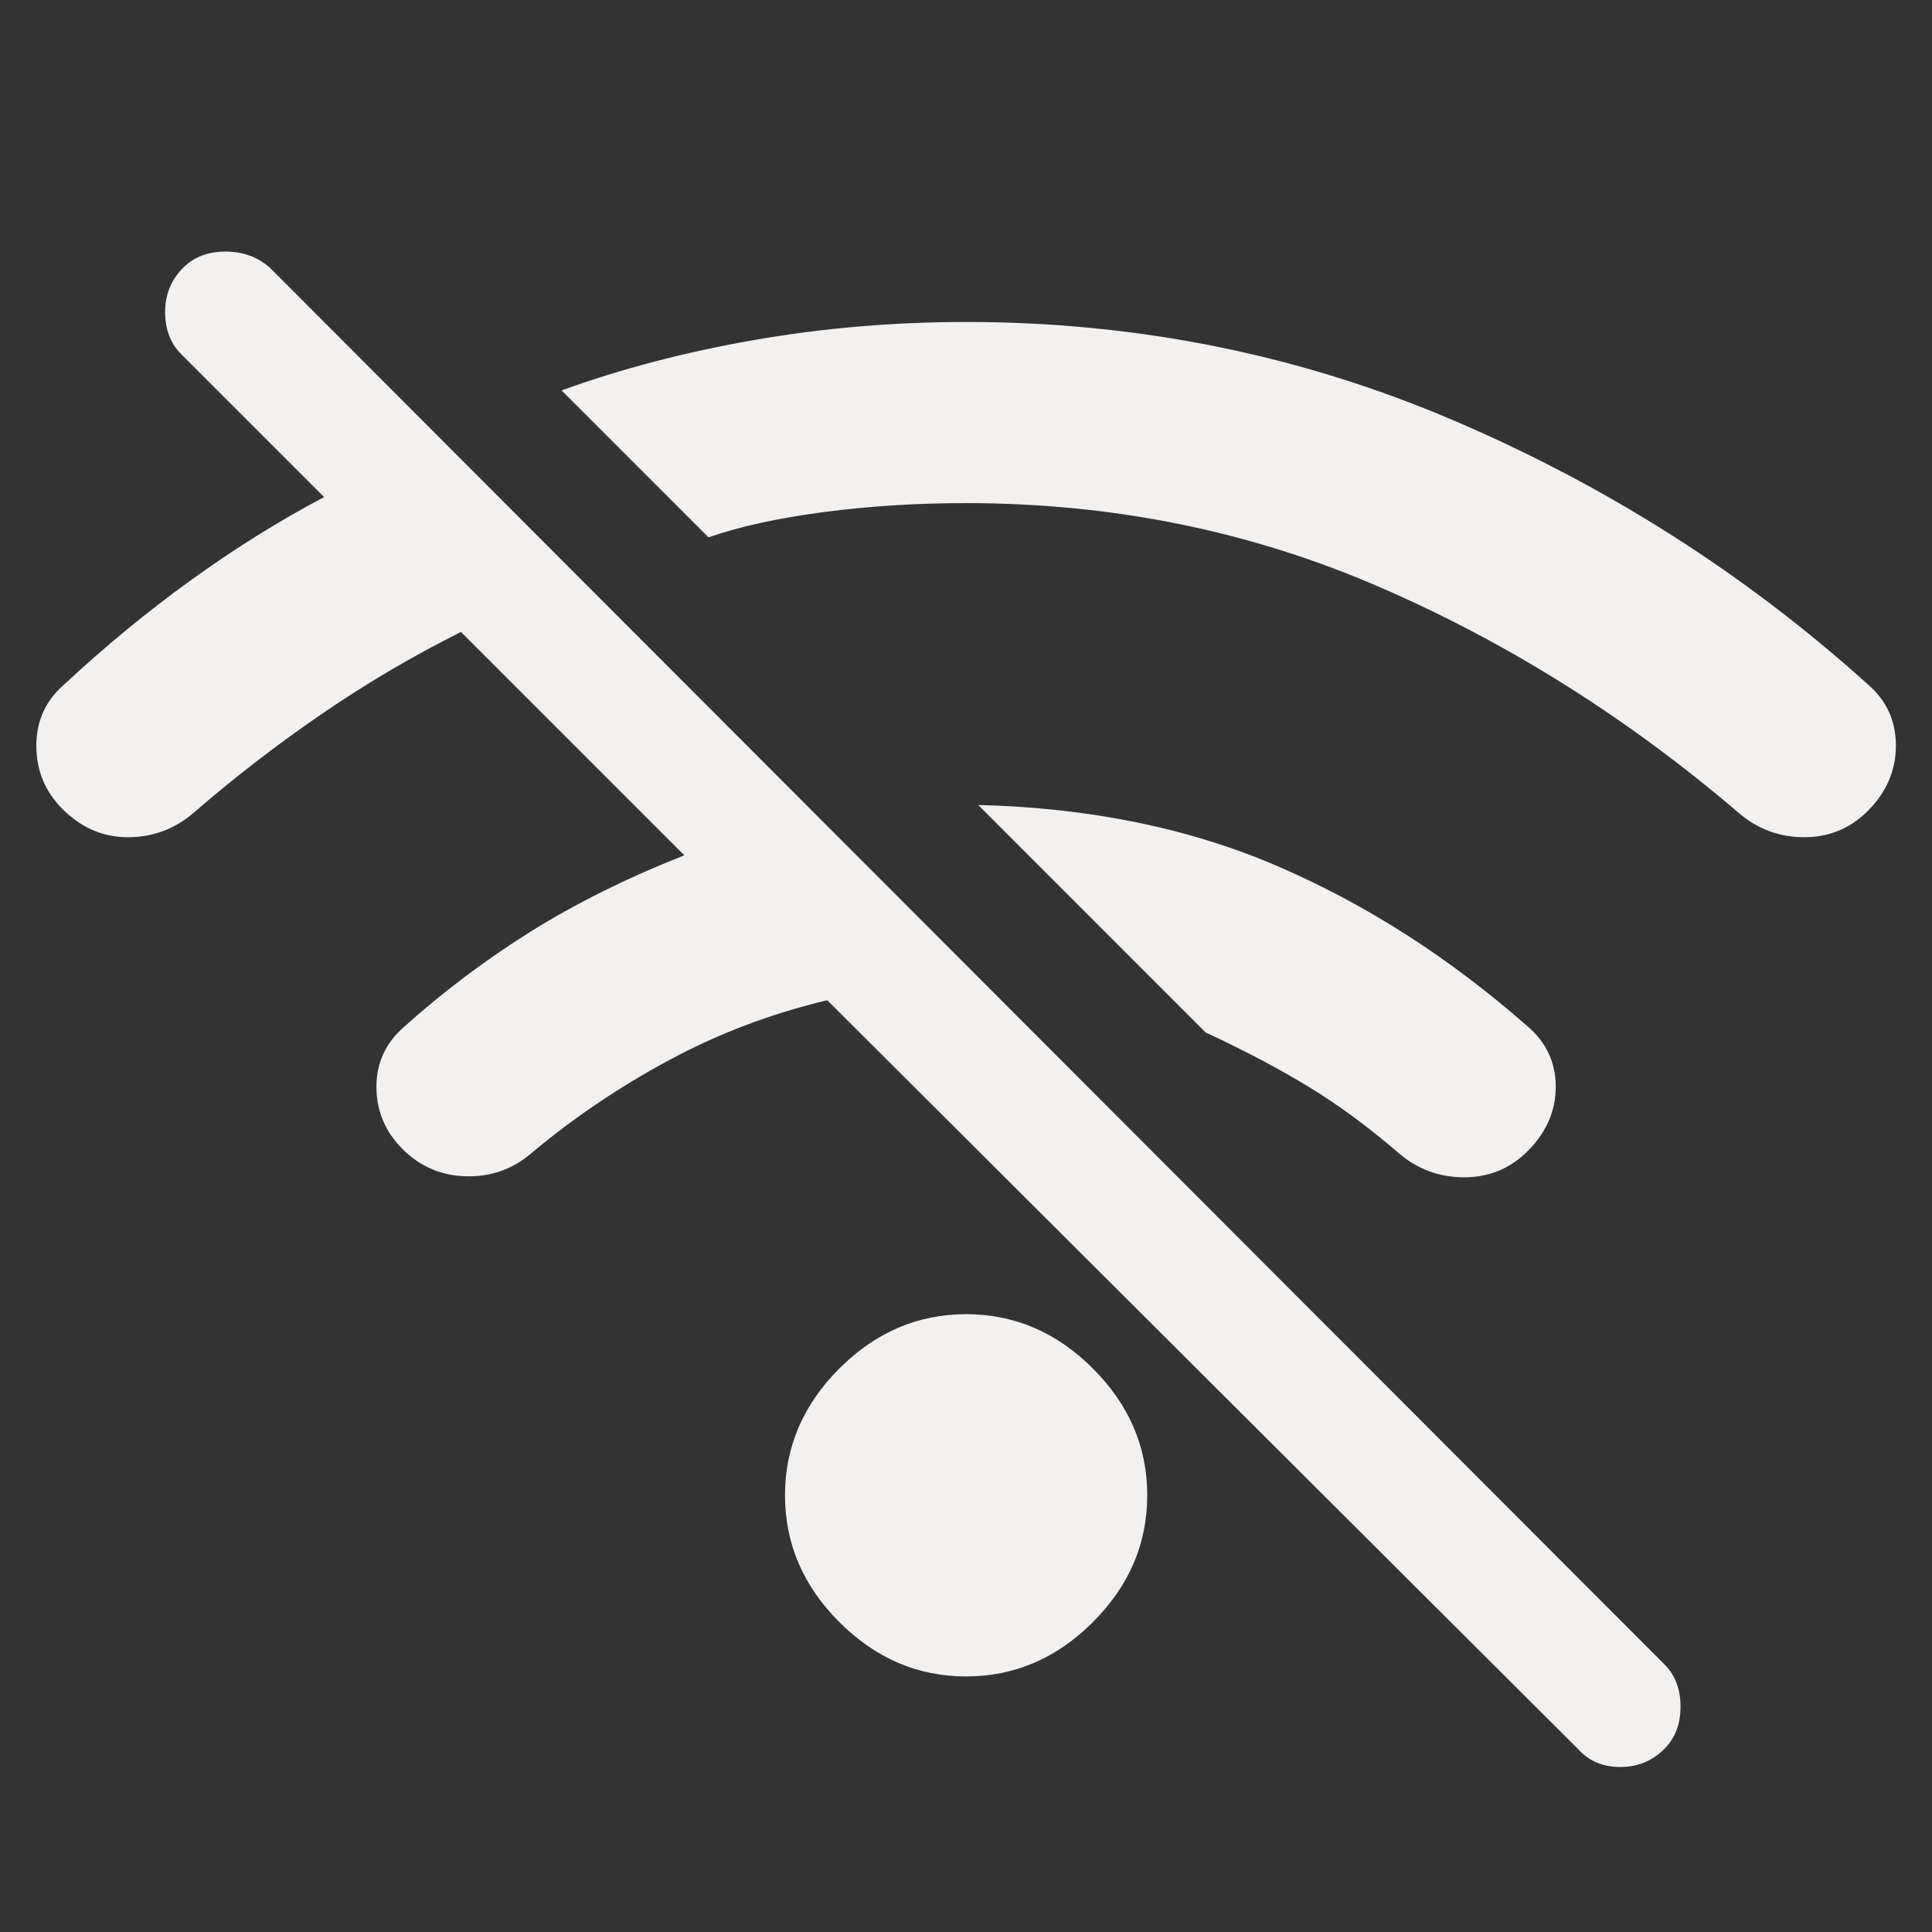 <svg width="32" height="32" viewBox="0 0 32 32" fill="none" xmlns="http://www.w3.org/2000/svg">
<rect x="0" y="0" width="32" height="32" fill="#333333" stroke="none"/>
<path d="M16.002 27.767C15.202 27.767 14.502 27.467 13.902 26.867C13.302 26.267 13.002 25.567 13.002 24.767C13.002 23.967 13.302 23.267 13.902 22.667C14.502 22.067 15.202 21.767 16.002 21.767C16.802 21.767 17.502 22.067 18.102 22.667C18.702 23.267 19.002 23.967 19.002 24.767C19.002 25.567 18.702 26.267 18.102 26.867C17.502 27.467 16.802 27.767 16.002 27.767ZM28.802 13.467C26.957 11.889 24.968 10.639 22.835 9.717C20.702 8.794 18.424 8.333 16.002 8.333C15.179 8.333 14.39 8.383 13.635 8.483C12.879 8.583 12.246 8.722 11.735 8.9L9.302 6.467C10.279 6.111 11.341 5.833 12.485 5.633C13.629 5.433 14.802 5.333 16.002 5.333C18.846 5.333 21.54 5.878 24.085 6.967C26.629 8.056 28.913 9.511 30.935 11.333C31.246 11.6 31.402 11.939 31.402 12.35C31.402 12.761 31.246 13.122 30.935 13.433C30.646 13.722 30.296 13.867 29.885 13.867C29.474 13.867 29.113 13.733 28.802 13.467ZM23.168 19.1C22.679 18.678 22.191 18.317 21.702 18.017C21.213 17.717 20.635 17.411 19.968 17.1L16.202 13.333C18.046 13.378 19.702 13.717 21.168 14.35C22.635 14.983 24.013 15.867 25.302 17C25.613 17.267 25.768 17.6 25.768 18C25.768 18.4 25.613 18.756 25.302 19.067C25.013 19.355 24.663 19.5 24.252 19.5C23.84 19.5 23.479 19.367 23.168 19.1ZM26.135 28.967L13.702 16.567C12.768 16.789 11.89 17.122 11.068 17.567C10.246 18.011 9.49 18.522 8.802 19.1C8.49 19.367 8.129 19.494 7.718 19.483C7.307 19.472 6.957 19.322 6.668 19.033C6.379 18.744 6.235 18.4 6.235 18C6.235 17.6 6.39 17.267 6.702 17C7.346 16.422 8.04 15.9 8.785 15.433C9.529 14.967 10.379 14.544 11.335 14.167L7.635 10.467C6.835 10.867 6.063 11.322 5.318 11.833C4.574 12.344 3.868 12.889 3.202 13.467C2.89 13.733 2.529 13.867 2.118 13.867C1.707 13.867 1.346 13.711 1.035 13.4C0.746 13.111 0.602 12.761 0.602 12.35C0.602 11.939 0.757 11.6 1.068 11.333C1.735 10.711 2.429 10.139 3.152 9.617C3.874 9.094 4.613 8.633 5.368 8.233L3.002 5.867C2.824 5.689 2.735 5.456 2.735 5.167C2.735 4.878 2.835 4.633 3.035 4.433C3.213 4.256 3.446 4.167 3.735 4.167C4.024 4.167 4.268 4.256 4.468 4.433L27.568 27.567C27.746 27.744 27.835 27.978 27.835 28.267C27.835 28.555 27.746 28.789 27.568 28.967C27.368 29.167 27.124 29.267 26.835 29.267C26.546 29.267 26.313 29.167 26.135 28.967Z" fill="#F3F0F0"/>
</svg>

